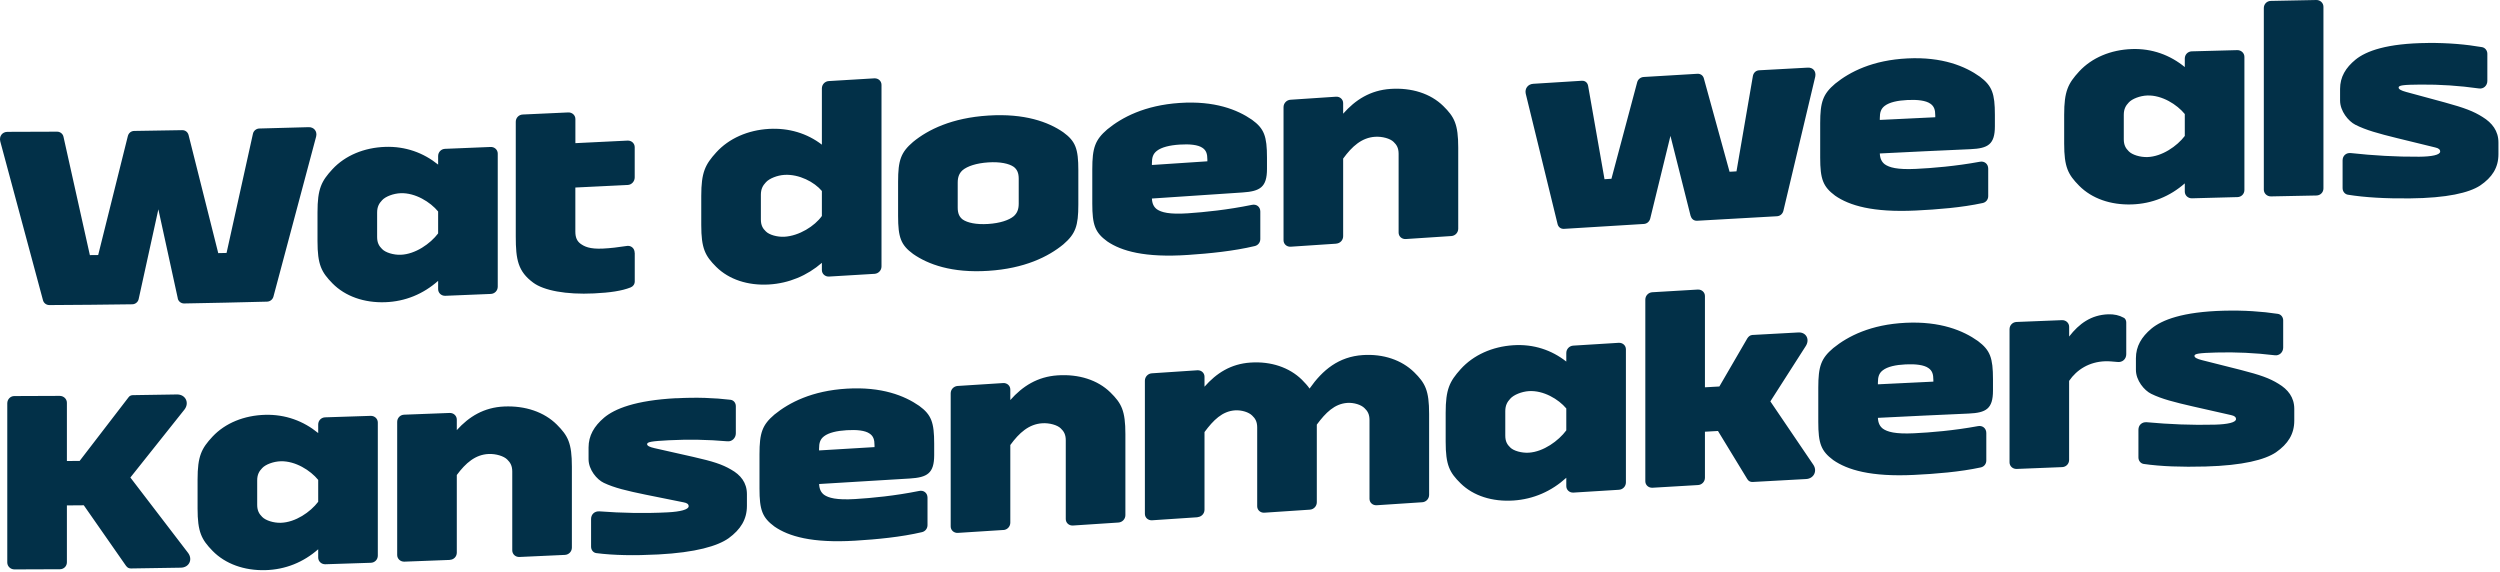<svg width="577" height="132" viewBox="0 0 577 132" fill="none" xmlns="http://www.w3.org/2000/svg">
<g clip-path="url(#clip0_1232_583)">
<path d="M41.03 68.84C39.24 60.63 38.34 56.52 36.55 48.31C34.73 56.58 33.82 60.72 32.01 68.99C31.88 69.7 31.24 70.22 30.54 70.23C22.89 70.33 19.06 70.37 11.4 70.41C10.7 70.41 10.12 69.97 9.93 69.33C6.64 57.1 3.36 44.89 0.07 32.67C-0.25 31.45 0.52 30.43 1.73 30.43C6.31 30.43 8.6 30.42 13.19 30.39C13.89 30.39 14.53 30.89 14.66 31.6C17.09 42.52 18.31 47.97 20.74 58.88C21.51 58.88 21.89 58.87 22.66 58.86C24.94 49.7 27.23 40.55 29.51 31.39C29.7 30.68 30.28 30.23 30.98 30.22C35.41 30.16 37.62 30.12 42.05 30.04C42.75 30.03 43.33 30.46 43.52 31.16C45.8 40.25 48.08 49.33 50.37 58.42C51.14 58.4 51.52 58.4 52.29 58.38C54.32 49.22 56.34 40.07 58.37 30.91C58.5 30.2 59.14 29.68 59.84 29.66C64.4 29.55 66.68 29.49 71.23 29.35C72.45 29.31 73.28 30.31 72.96 31.54C69.68 43.86 66.39 56.17 63.1 68.49C62.91 69.14 62.33 69.6 61.63 69.62C53.98 69.82 50.15 69.9 42.49 70.04C41.79 70.05 41.15 69.55 41.02 68.85L41.03 68.84ZM101.12 66.74V64.82C97.73 67.83 93.57 69.59 88.9 69.75C84.04 69.92 79.68 68.39 76.74 65.41C74.18 62.8 73.28 61.1 73.28 55.66C73.28 53 73.28 51.67 73.28 49C73.28 43.56 74.18 41.81 76.74 39.04C79.68 35.88 84.04 34.07 88.9 33.9C93.57 33.74 97.73 35.25 101.12 37.99C101.12 37.2 101.12 36.8 101.12 36.01C101.12 35.11 101.82 34.38 102.72 34.35C106.92 34.19 109.02 34.1 113.22 33.92C114.12 33.88 114.88 34.55 114.88 35.45C114.88 45.69 114.88 55.93 114.88 66.17C114.88 67.07 114.18 67.8 113.28 67.84C109.08 68.02 106.98 68.1 102.78 68.27C101.88 68.31 101.12 67.63 101.12 66.73V66.74ZM101.12 53.87C101.12 51.85 101.12 50.84 101.12 48.81C99.33 46.64 95.87 44.47 92.48 44.59C90.82 44.65 88.96 45.35 88.19 46.21C87.49 46.94 87.04 47.72 87.04 49.07C87.04 51.32 87.04 52.45 87.04 54.7C87.04 56.04 87.49 56.8 88.19 57.48C88.96 58.29 90.81 58.86 92.48 58.8C95.87 58.68 99.33 56.24 101.12 53.87ZM146.5 58.36V64.95C146.5 65.59 146.12 66.12 145.54 66.34C143.49 67.15 140.8 67.54 137.09 67.72C130.63 68.03 125.51 67.05 123.07 65.24C119.55 62.65 119.04 59.91 119.04 54.6C119.04 44 119.04 38.7 119.04 28.1C119.04 27.2 119.74 26.47 120.64 26.43C124.84 26.24 126.94 26.15 131.14 25.95C132.04 25.91 132.8 26.58 132.8 27.47C132.8 29.7 132.8 30.81 132.8 33.04C137.61 32.81 140.02 32.69 144.83 32.45C145.73 32.4 146.49 33.07 146.49 33.97C146.49 36.76 146.49 38.16 146.49 40.95C146.49 41.85 145.79 42.65 144.89 42.69C140.05 42.93 137.63 43.05 132.79 43.28C132.79 47.35 132.79 49.39 132.79 53.46C132.79 54.8 133.17 55.62 133.94 56.22C134.84 56.88 136.05 57.53 139.19 57.37C140.92 57.29 142.65 57.07 144.5 56.79C145.59 56.54 146.48 57.27 146.48 58.35L146.5 58.36ZM189.69 62.32V60.66C186.3 63.61 182.07 65.39 177.47 65.66C172.61 65.94 168.25 64.51 165.31 61.6C162.75 59.05 161.85 57.37 161.85 51.93C161.85 49.24 161.85 47.9 161.85 45.21C161.85 39.77 162.75 37.99 165.31 35.17C168.25 31.94 172.61 30.03 177.47 29.75C182.08 29.49 186.3 30.78 189.69 33.39C189.69 28.19 189.69 25.59 189.69 20.4C189.69 19.5 190.39 18.76 191.29 18.71C195.49 18.46 197.59 18.33 201.79 18.08C202.69 18.03 203.45 18.68 203.45 19.58C203.45 33.55 203.45 47.53 203.45 61.5C203.45 62.4 202.75 63.14 201.85 63.2C197.65 63.46 195.55 63.58 191.35 63.83C190.45 63.88 189.69 63.22 189.69 62.33V62.32ZM189.69 49.84V44.08C187.96 42.01 184.44 40.16 181.05 40.36C179.39 40.46 177.53 41.2 176.76 42.08C176.06 42.82 175.61 43.62 175.61 44.96V50.66C175.61 52 176.06 52.75 176.76 53.41C177.53 54.2 179.38 54.73 181.05 54.64C184.44 54.44 188.03 52.19 189.69 49.85V49.84ZM207.28 49.86C207.28 46.69 207.28 45.1 207.28 41.92C207.28 36.99 207.92 35.16 210.74 32.75C214.2 29.91 219.7 27.2 228.08 26.67C236.46 26.13 241.97 28.14 245.42 30.54C248.24 32.6 248.88 34.35 248.88 39.27V47.21C248.88 52.14 248.24 53.97 245.42 56.4C241.96 59.25 236.46 61.98 228.08 62.51C219.7 63.05 214.19 61.02 210.74 58.61C207.92 56.54 207.28 54.79 207.28 49.86ZM221.04 42.16V47.92C221.04 49.26 221.42 50.07 222.19 50.66C223.28 51.42 225.33 51.87 228.08 51.69C230.83 51.51 232.88 50.81 233.97 49.9C234.74 49.21 235.12 48.35 235.12 47.01V41.25C235.12 39.91 234.74 39.1 233.97 38.51C232.88 37.75 230.83 37.3 228.08 37.48C225.33 37.66 223.28 38.36 222.19 39.26C221.42 39.95 221.04 40.8 221.04 42.15V42.16ZM290.88 48.83V55.17C290.88 55.94 290.37 56.61 289.6 56.79C284.8 57.94 279.17 58.51 274.18 58.84C264.2 59.51 258.82 57.94 255.56 55.72C252.74 53.67 252.1 51.92 252.1 46.99V39.05C252.1 34.12 252.74 32.29 255.56 29.86C258.95 27.08 264.2 24.3 272.26 23.76C280.32 23.22 285.57 25.3 288.96 27.64C291.78 29.69 292.42 31.44 292.42 36.37V38.99C292.42 43.21 290.82 44.15 286.79 44.42C278.42 44.98 274.23 45.26 265.86 45.82C265.92 47.03 266.31 47.77 267.01 48.3C268.03 49 269.83 49.52 274.18 49.23C278.02 48.97 283.39 48.42 288.9 47.29C289.99 47.03 290.88 47.73 290.88 48.82V48.83ZM265.86 37.7V38.08C270.98 37.74 273.54 37.57 278.66 37.23V36.85C278.66 35.51 278.4 34.69 277.51 34.11C276.49 33.41 274.57 33.22 272.26 33.37C269.96 33.52 268.1 33.97 267.01 34.81C266.11 35.51 265.86 36.36 265.86 37.7ZM308.4 56.24C304.2 56.52 302.1 56.66 297.9 56.94C297 57 296.24 56.35 296.24 55.45V24.73C296.24 23.83 296.94 23.08 297.84 23.02C302.04 22.74 304.14 22.6 308.34 22.32C309.24 22.26 310 22.91 310 23.81V26.24C312.82 23.04 316.27 20.83 320.94 20.52C325.8 20.2 330.16 21.58 333.1 24.46C335.66 26.98 336.56 28.65 336.56 34.09V52.78C336.56 53.68 335.86 54.43 334.96 54.48C330.76 54.75 328.66 54.89 324.46 55.17C323.56 55.23 322.8 54.58 322.8 53.68V35.5C322.8 34.16 322.35 33.42 321.65 32.76C320.88 31.98 319.03 31.46 317.36 31.57C314.29 31.77 312.05 33.78 310 36.6V54.52C310 55.42 309.3 56.17 308.4 56.23V56.24ZM390.21 49.9C388.34 42.48 387.41 38.77 385.54 31.36C383.67 39 382.74 42.82 380.87 50.45C380.68 51.17 380.1 51.65 379.4 51.69C372.03 52.13 368.34 52.36 360.97 52.82C360.27 52.86 359.69 52.45 359.5 51.76C357.05 41.72 354.59 31.68 352.14 21.63C351.88 20.43 352.65 19.42 353.87 19.34C358.35 19.06 360.59 18.92 365.07 18.64C365.84 18.59 366.41 19.07 366.54 19.83C368.05 28.44 368.81 32.75 370.32 41.36C370.96 41.32 371.28 41.3 371.92 41.26C374.3 32.33 375.49 27.87 377.87 18.95C378.06 18.3 378.64 17.82 379.34 17.77C384.31 17.47 386.79 17.32 391.76 17.03C392.46 16.99 393.04 17.4 393.23 18.03C395.61 26.67 396.8 30.99 399.18 39.64C399.82 39.6 400.14 39.59 400.78 39.55C402.29 30.76 403.05 26.37 404.56 17.58C404.69 16.8 405.26 16.26 406.03 16.22C410.51 15.97 412.75 15.85 417.23 15.61C418.45 15.54 419.21 16.46 418.96 17.69C416.51 28.02 414.05 38.35 411.6 48.68C411.41 49.39 410.83 49.87 410.13 49.91C402.76 50.31 399.07 50.52 391.7 50.95C391 50.99 390.42 50.58 390.23 49.88L390.21 49.9ZM458.88 38.93V45.27C458.88 46.04 458.37 46.7 457.6 46.86C452.8 47.9 447.17 48.35 442.18 48.59C432.2 49.07 426.82 47.43 423.56 45.17C420.74 43.08 420.1 41.32 420.1 36.39V28.45C420.1 23.52 420.74 21.7 423.56 19.31C426.95 16.57 432.2 13.87 440.26 13.48C448.32 13.09 453.57 15.29 456.96 17.7C459.78 19.82 460.42 21.58 460.42 26.51V29.13C460.42 33.35 458.82 34.25 454.79 34.43C446.42 34.8 442.23 35 433.86 35.42C433.92 36.63 434.31 37.38 435.01 37.92C436.03 38.64 437.83 39.19 442.18 38.98C446.02 38.8 451.39 38.35 456.9 37.34C457.99 37.1 458.88 37.83 458.88 38.92V38.93ZM433.86 27.3V27.68C438.98 27.42 441.54 27.3 446.66 27.06V26.68C446.66 25.34 446.4 24.52 445.51 23.92C444.49 23.2 442.57 22.97 440.26 23.08C437.96 23.19 436.1 23.6 435.01 24.42C434.11 25.1 433.86 25.95 433.86 27.29V27.3ZM504.25 44.24V42.32C500.86 45.3 496.7 47.03 492.03 47.18C487.17 47.34 482.81 45.84 479.87 42.87C477.31 40.28 476.41 38.58 476.41 33.14V26.48C476.41 21.04 477.31 19.28 479.87 16.49C482.81 13.31 487.17 11.49 492.03 11.32C496.7 11.16 500.86 12.7 504.25 15.48V13.5C504.25 12.6 504.95 11.88 505.85 11.85C510.05 11.73 512.15 11.67 516.35 11.57C517.25 11.55 518.01 12.23 518.01 13.13C518.01 23.37 518.01 33.61 518.01 43.85C518.01 44.75 517.31 45.47 516.41 45.49C512.21 45.6 510.11 45.65 505.91 45.77C505.01 45.8 504.25 45.11 504.25 44.22V44.24ZM504.25 31.38V26.32C502.46 24.13 499 21.93 495.61 22.04C493.95 22.09 492.09 22.8 491.32 23.65C490.62 24.38 490.17 25.16 490.17 26.51V32.14C490.17 33.48 490.62 34.24 491.32 34.92C492.09 35.73 493.94 36.3 495.61 36.25C499 36.14 502.46 33.73 504.25 31.38ZM534.65 45.12C530.45 45.2 528.35 45.24 524.15 45.33C523.25 45.35 522.49 44.66 522.49 43.77C522.49 29.8 522.49 15.82 522.49 1.85C522.49 0.95 523.19 0.23 524.09 0.21C528.29 0.12 530.39 0.07 534.59 0C535.49 -0.02 536.25 0.67 536.25 1.57C536.25 15.54 536.25 29.52 536.25 43.49C536.25 44.39 535.55 45.1 534.65 45.12ZM560.38 9.91C565.05 9.88 569.15 10.24 572.86 10.88C573.56 11.01 574.08 11.65 574.08 12.41C574.08 14.92 574.08 16.17 574.08 18.68C574.08 19.77 573.18 20.6 572.1 20.41C567.62 19.78 563.14 19.48 558.66 19.52C554.63 19.55 553.6 19.69 553.6 20.21C553.6 20.59 554.18 20.91 555.33 21.22C558.91 22.18 560.71 22.67 564.29 23.65C568.83 24.9 570.88 25.67 572.99 27.01C575.17 28.35 576.64 30.21 576.64 32.89V35.58C576.64 38.72 575.17 40.95 572.42 42.82C569.86 44.49 564.8 45.71 556.16 45.79C550.59 45.84 545.86 45.58 541.89 44.94C541.19 44.82 540.67 44.19 540.67 43.42V37.02C540.67 35.93 541.5 35.21 542.59 35.33C547.71 35.89 553.09 36.21 558.33 36.17C561.27 36.15 563.19 35.75 563.19 34.98C563.19 34.53 562.87 34.21 562.04 34.03C558.51 33.16 556.74 32.72 553.21 31.87C548.99 30.83 546.04 30.03 543.61 28.79C542.01 27.98 540.09 25.64 540.09 23.21V20.52C540.09 17.77 541.37 15.63 543.67 13.75C546.1 11.79 550.84 9.99 560.37 9.92L560.38 9.91ZM29.13 130.66C25.21 125.05 23.25 122.25 19.34 116.62C17.78 116.63 17 116.64 15.44 116.65C15.44 121.9 15.44 124.52 15.44 129.77C15.44 130.67 14.74 131.37 13.84 131.38C9.64 131.41 7.54 131.41 3.34 131.42C2.44 131.42 1.68 130.72 1.68 129.82C1.68 117.57 1.68 105.33 1.68 93.08C1.68 92.18 2.38 91.42 3.28 91.41C7.48 91.41 9.58 91.4 13.78 91.37C14.68 91.37 15.44 92.06 15.44 92.96V106.4C16.62 106.4 17.21 106.39 18.38 106.38C22.89 100.53 25.14 97.6 29.64 91.73C29.9 91.34 30.28 91.21 30.66 91.2C34.73 91.15 36.77 91.11 40.84 91.04C42.82 91.01 43.78 92.97 42.57 94.53C37.58 100.82 35.08 103.95 30.09 110.21C35.41 117.18 38.08 120.66 43.4 127.6C44.55 129.11 43.66 130.99 41.74 131.02C37.13 131.1 34.83 131.14 30.22 131.2C29.77 131.2 29.39 131.02 29.13 130.64V130.66ZM73.44 128.69V126.77C70.05 129.75 65.89 131.47 61.22 131.59C56.36 131.71 52 130.15 49.06 127.14C46.5 124.51 45.6 122.79 45.6 117.35V110.69C45.6 105.25 46.5 103.51 49.06 100.76C52 97.63 56.36 95.87 61.22 95.74C65.89 95.62 70.05 97.17 73.44 99.95V97.97C73.44 97.07 74.14 96.35 75.04 96.32C79.24 96.19 81.34 96.13 85.54 95.98C86.44 95.95 87.2 96.63 87.2 97.52C87.2 107.76 87.2 118 87.2 128.24C87.2 129.14 86.5 129.86 85.6 129.89C81.4 130.03 79.3 130.1 75.1 130.23C74.2 130.26 73.44 129.58 73.44 128.68V128.69ZM73.44 115.82C73.44 113.8 73.44 112.79 73.44 110.76C71.65 108.57 68.19 106.37 64.8 106.46C63.14 106.5 61.28 107.19 60.51 108.04C59.81 108.76 59.36 109.54 59.36 110.88V116.51C59.36 117.85 59.81 118.61 60.51 119.3C61.28 120.11 63.13 120.71 64.8 120.66C68.19 120.57 71.65 118.17 73.44 115.81V115.82ZM103.83 129.23C99.63 129.4 97.53 129.48 93.33 129.63C92.43 129.66 91.67 128.99 91.67 128.09C91.67 117.85 91.67 107.61 91.67 97.37C91.67 96.47 92.37 95.74 93.27 95.71C97.47 95.56 99.57 95.48 103.77 95.31C104.67 95.27 105.43 95.95 105.43 96.84C105.43 97.81 105.43 98.3 105.43 99.27C108.25 96.15 111.7 94.02 116.37 93.82C121.23 93.61 125.59 95.08 128.53 98.01C131.09 100.58 131.99 102.26 131.99 107.7C131.99 115.18 131.99 118.91 131.99 126.39C131.99 127.29 131.29 128.02 130.39 128.07C126.19 128.27 124.09 128.36 119.89 128.55C118.99 128.59 118.23 127.92 118.23 127.02C118.23 119.75 118.23 116.11 118.23 108.84C118.23 107.5 117.78 106.75 117.08 106.07C116.31 105.27 114.46 104.71 112.79 104.78C109.72 104.91 107.48 106.86 105.43 109.63C105.43 116.8 105.43 120.38 105.43 127.55C105.43 128.45 104.73 129.18 103.83 129.21V129.23ZM156.13 91.92C160.8 91.67 164.9 91.83 168.61 92.27C169.31 92.36 169.83 92.97 169.83 93.74C169.83 96.25 169.83 97.5 169.83 100.01C169.83 101.1 168.93 101.98 167.85 101.85C163.37 101.46 158.89 101.38 154.41 101.61C150.38 101.82 149.35 102 149.35 102.51C149.35 102.89 149.93 103.18 151.08 103.44C154.66 104.25 156.46 104.66 160.04 105.46C164.58 106.5 166.63 107.15 168.74 108.38C170.92 109.6 172.39 111.38 172.39 114.06C172.39 115.14 172.39 115.67 172.39 116.75C172.39 119.89 170.92 122.21 168.17 124.22C165.61 126.03 160.55 127.52 151.91 127.97C146.34 128.26 141.61 128.17 137.64 127.66C136.94 127.57 136.42 126.95 136.42 126.18C136.42 123.62 136.42 122.34 136.42 119.78C136.42 118.69 137.25 117.95 138.34 118.02C143.46 118.41 148.84 118.52 154.08 118.25C157.02 118.1 158.94 117.61 158.94 116.84C158.94 116.39 158.62 116.09 157.79 115.94C154.26 115.23 152.49 114.88 148.96 114.16C144.74 113.29 141.79 112.6 139.36 111.44C137.76 110.69 135.84 108.41 135.84 105.98V103.29C135.84 100.54 137.12 98.36 139.42 96.4C141.85 94.36 146.59 92.4 156.12 91.9L156.13 91.92ZM214.07 114.86C214.07 117.39 214.07 118.66 214.07 121.2C214.07 121.97 213.56 122.64 212.79 122.82C207.99 123.95 202.36 124.49 197.37 124.79C187.39 125.39 182.01 123.78 178.75 121.53C175.93 119.45 175.29 117.69 175.29 112.77C175.29 109.6 175.29 108.01 175.29 104.83C175.29 99.9 175.93 98.07 178.75 95.67C182.14 92.92 187.39 90.18 195.45 89.7C203.51 89.22 208.76 91.32 212.15 93.67C214.97 95.73 215.61 97.49 215.61 102.41V105.03C215.61 109.25 214.01 110.19 209.98 110.44C201.61 110.96 197.42 111.21 189.05 111.71C189.11 112.92 189.5 113.67 190.2 114.2C191.22 114.91 193.02 115.44 197.37 115.18C201.21 114.95 206.59 114.43 212.09 113.32C213.18 113.06 214.07 113.77 214.07 114.86ZM189.04 103.58V103.96C194.16 103.66 196.72 103.5 201.84 103.19V102.81C201.84 101.47 201.58 100.65 200.69 100.06C199.67 99.35 197.75 99.15 195.44 99.29C193.14 99.43 191.28 99.86 190.19 100.69C189.29 101.38 189.04 102.23 189.04 103.57V103.58ZM231.58 122.32C227.38 122.59 225.28 122.72 221.08 122.99C220.18 123.05 219.42 122.39 219.42 121.5C219.42 111.26 219.42 101.02 219.42 90.78C219.42 89.88 220.12 89.14 221.02 89.08C225.22 88.81 227.32 88.68 231.52 88.41C232.42 88.35 233.18 89.01 233.18 89.9V92.33C236 89.14 239.45 86.93 244.12 86.63C248.98 86.31 253.34 87.69 256.28 90.57C258.84 93.09 259.74 94.76 259.74 100.2V118.89C259.74 119.79 259.04 120.54 258.14 120.6C253.94 120.88 251.84 121.02 247.64 121.29C246.74 121.35 245.98 120.69 245.98 119.8V101.62C245.98 100.28 245.53 99.54 244.83 98.88C244.06 98.1 242.21 97.58 240.54 97.69C237.47 97.89 235.23 99.89 233.18 102.71C233.18 109.88 233.18 113.46 233.18 120.63C233.18 121.53 232.48 122.28 231.58 122.33V122.32ZM276.4 119.38C272.2 119.66 270.1 119.8 265.9 120.08C265 120.14 264.24 119.49 264.24 118.59V87.87C264.24 86.97 264.94 86.22 265.84 86.16C270.04 85.88 272.14 85.74 276.34 85.46C277.24 85.4 278 86.05 278 86.95V89.25C280.75 86.12 284.08 83.98 288.62 83.68C293.36 83.36 297.58 84.81 300.46 87.62C301.16 88.34 301.74 88.94 302.25 89.68C305.26 85.38 308.97 82.32 314.54 81.95C319.28 81.64 323.5 83.09 326.38 85.9C328.94 88.42 329.84 90.09 329.84 95.53C329.84 103.01 329.84 106.74 329.84 114.22C329.84 115.12 329.14 115.87 328.24 115.92C324.04 116.2 321.94 116.33 317.74 116.61C316.84 116.67 316.08 116.02 316.08 115.12V96.94C316.08 95.6 315.63 94.86 314.93 94.2C314.16 93.42 312.5 92.89 310.96 92.99C308.02 93.19 305.97 95.24 303.92 98V115.92C303.92 116.82 303.22 117.57 302.32 117.63C298.12 117.91 296.02 118.05 291.82 118.33C290.92 118.39 290.16 117.74 290.16 116.84V98.66C290.16 97.32 289.71 96.58 289.01 95.92C288.24 95.14 286.58 94.61 285.04 94.71C282.1 94.91 280.05 96.96 278 99.72V117.64C278 118.54 277.3 119.29 276.4 119.35V119.38ZM361.5 112.19V110.27C358.11 113.36 353.95 115.22 349.28 115.52C344.42 115.83 340.06 114.45 337.12 111.57C334.56 109.05 333.66 107.38 333.66 101.94V95.28C333.66 89.84 334.56 88.05 337.12 85.2C340.06 81.94 344.42 79.99 349.28 79.68C353.95 79.38 358.11 80.78 361.5 83.45C361.5 82.66 361.5 82.26 361.5 81.47C361.5 80.57 362.2 79.83 363.1 79.77C367.3 79.51 369.4 79.38 373.6 79.12C374.5 79.07 375.26 79.72 375.26 80.62C375.26 90.86 375.26 101.1 375.26 111.34C375.26 112.24 374.56 112.98 373.66 113.04C369.46 113.3 367.36 113.43 363.16 113.69C362.26 113.75 361.5 113.09 361.5 112.19ZM361.5 99.33V94.27C359.71 92.14 356.25 90.06 352.86 90.27C351.2 90.38 349.34 91.13 348.57 92.02C347.87 92.77 347.42 93.57 347.42 94.91C347.42 97.16 347.42 98.29 347.42 100.54C347.42 101.88 347.87 102.62 348.57 103.28C349.34 104.06 351.19 104.58 352.86 104.48C356.25 104.26 359.71 101.74 361.5 99.33ZM403.29 110.6C400.58 106.14 399.22 103.92 396.51 99.47C395.31 99.54 394.7 99.57 393.5 99.64V110.26C393.5 111.16 392.8 111.9 391.9 111.95C387.7 112.19 385.6 112.32 381.4 112.57C380.5 112.62 379.74 111.97 379.74 111.07C379.74 97.1 379.74 83.12 379.74 69.15C379.74 68.25 380.44 67.51 381.34 67.45C385.54 67.2 387.64 67.07 391.84 66.83C392.74 66.78 393.5 67.44 393.5 68.33C393.5 76.75 393.5 80.96 393.5 89.39C394.83 89.31 395.5 89.27 396.83 89.2C399.42 84.75 400.71 82.53 403.29 78.08C403.55 77.68 403.93 77.34 404.44 77.31C408.69 77.07 410.81 76.96 415.06 76.73C416.85 76.63 417.75 78.31 416.79 79.84C413.51 84.96 411.87 87.52 408.6 92.64C412.57 98.49 414.55 101.41 418.52 107.27C419.48 108.69 418.65 110.46 416.86 110.56C411.92 110.82 409.45 110.96 404.51 111.24C404 111.27 403.55 111.04 403.29 110.6ZM458.44 99.95V106.29C458.44 107.06 457.93 107.72 457.16 107.88C452.36 108.92 446.73 109.37 441.74 109.61C431.76 110.09 426.38 108.45 423.12 106.19C420.3 104.1 419.66 102.34 419.66 97.41V89.47C419.66 84.54 420.3 82.72 423.12 80.33C426.51 77.59 431.76 74.89 439.82 74.5C447.88 74.11 453.13 76.31 456.52 78.72C459.34 80.84 459.98 82.6 459.98 87.53V90.15C459.98 94.37 458.38 95.27 454.35 95.45C445.98 95.82 441.79 96.02 433.42 96.44C433.48 97.65 433.87 98.4 434.57 98.94C435.59 99.66 437.39 100.21 441.74 100C445.58 99.82 450.96 99.37 456.46 98.36C457.55 98.12 458.44 98.85 458.44 99.94V99.95ZM433.42 88.32V88.7C438.54 88.44 441.1 88.32 446.22 88.08V87.7C446.22 86.36 445.96 85.54 445.07 84.94C444.05 84.22 442.13 83.99 439.82 84.1C437.52 84.21 435.66 84.62 434.57 85.45C433.67 86.13 433.42 86.98 433.42 88.32ZM475.96 107.81C471.76 107.97 469.66 108.06 465.46 108.23C464.56 108.27 463.8 107.6 463.8 106.7C463.8 96.46 463.8 86.22 463.8 75.98C463.8 75.08 464.5 74.35 465.4 74.31C469.6 74.14 471.7 74.05 475.9 73.89C476.8 73.86 477.56 74.53 477.56 75.43V77.67C479.86 74.7 482.62 72.68 486.58 72.54C487.92 72.49 489.14 72.77 490.1 73.31C490.55 73.49 490.74 73.99 490.74 74.44V81.74C490.74 82.89 489.84 83.69 488.69 83.54C487.67 83.45 486.71 83.35 485.87 83.38C482.22 83.51 479.34 85.28 477.55 87.91C477.55 95.21 477.55 98.85 477.55 106.15C477.55 107.05 476.85 107.78 475.95 107.81H475.96ZM513.26 71.71C517.93 71.59 522.03 71.88 525.74 72.44C526.44 72.55 526.96 73.18 526.96 73.95V80.22C526.96 81.31 526.06 82.16 524.98 81.99C520.5 81.45 516.02 81.24 511.54 81.36C507.51 81.47 506.48 81.63 506.48 82.14C506.48 82.52 507.06 82.83 508.21 83.12C511.79 84.02 513.59 84.47 517.17 85.38C521.71 86.55 523.76 87.27 525.87 88.57C528.05 89.87 529.52 91.69 529.52 94.38C529.52 95.46 529.52 95.99 529.52 97.07C529.52 100.21 528.05 102.47 525.3 104.39C522.74 106.11 517.68 107.43 509.04 107.67C503.47 107.82 498.74 107.65 494.77 107.08C494.07 106.97 493.55 106.35 493.55 105.58V99.18C493.55 98.09 494.38 97.36 495.47 97.45C500.59 97.92 505.97 98.15 511.21 98.01C514.15 97.93 516.07 97.5 516.07 96.73C516.07 96.28 515.75 95.97 514.92 95.8C511.39 94.99 509.62 94.59 506.09 93.8C501.87 92.83 498.92 92.09 496.49 90.89C494.89 90.11 492.97 87.8 492.97 85.37V82.68C492.97 79.93 494.25 77.77 496.55 75.84C498.98 73.84 503.72 71.96 513.25 71.71H513.26Z" fill="#023048"/>
</g>
<defs>
<clipPath id="clip0_1232_583">
<rect width="576.64" height="131.59" fill="white"/>
</clipPath>
</defs>
</svg>
